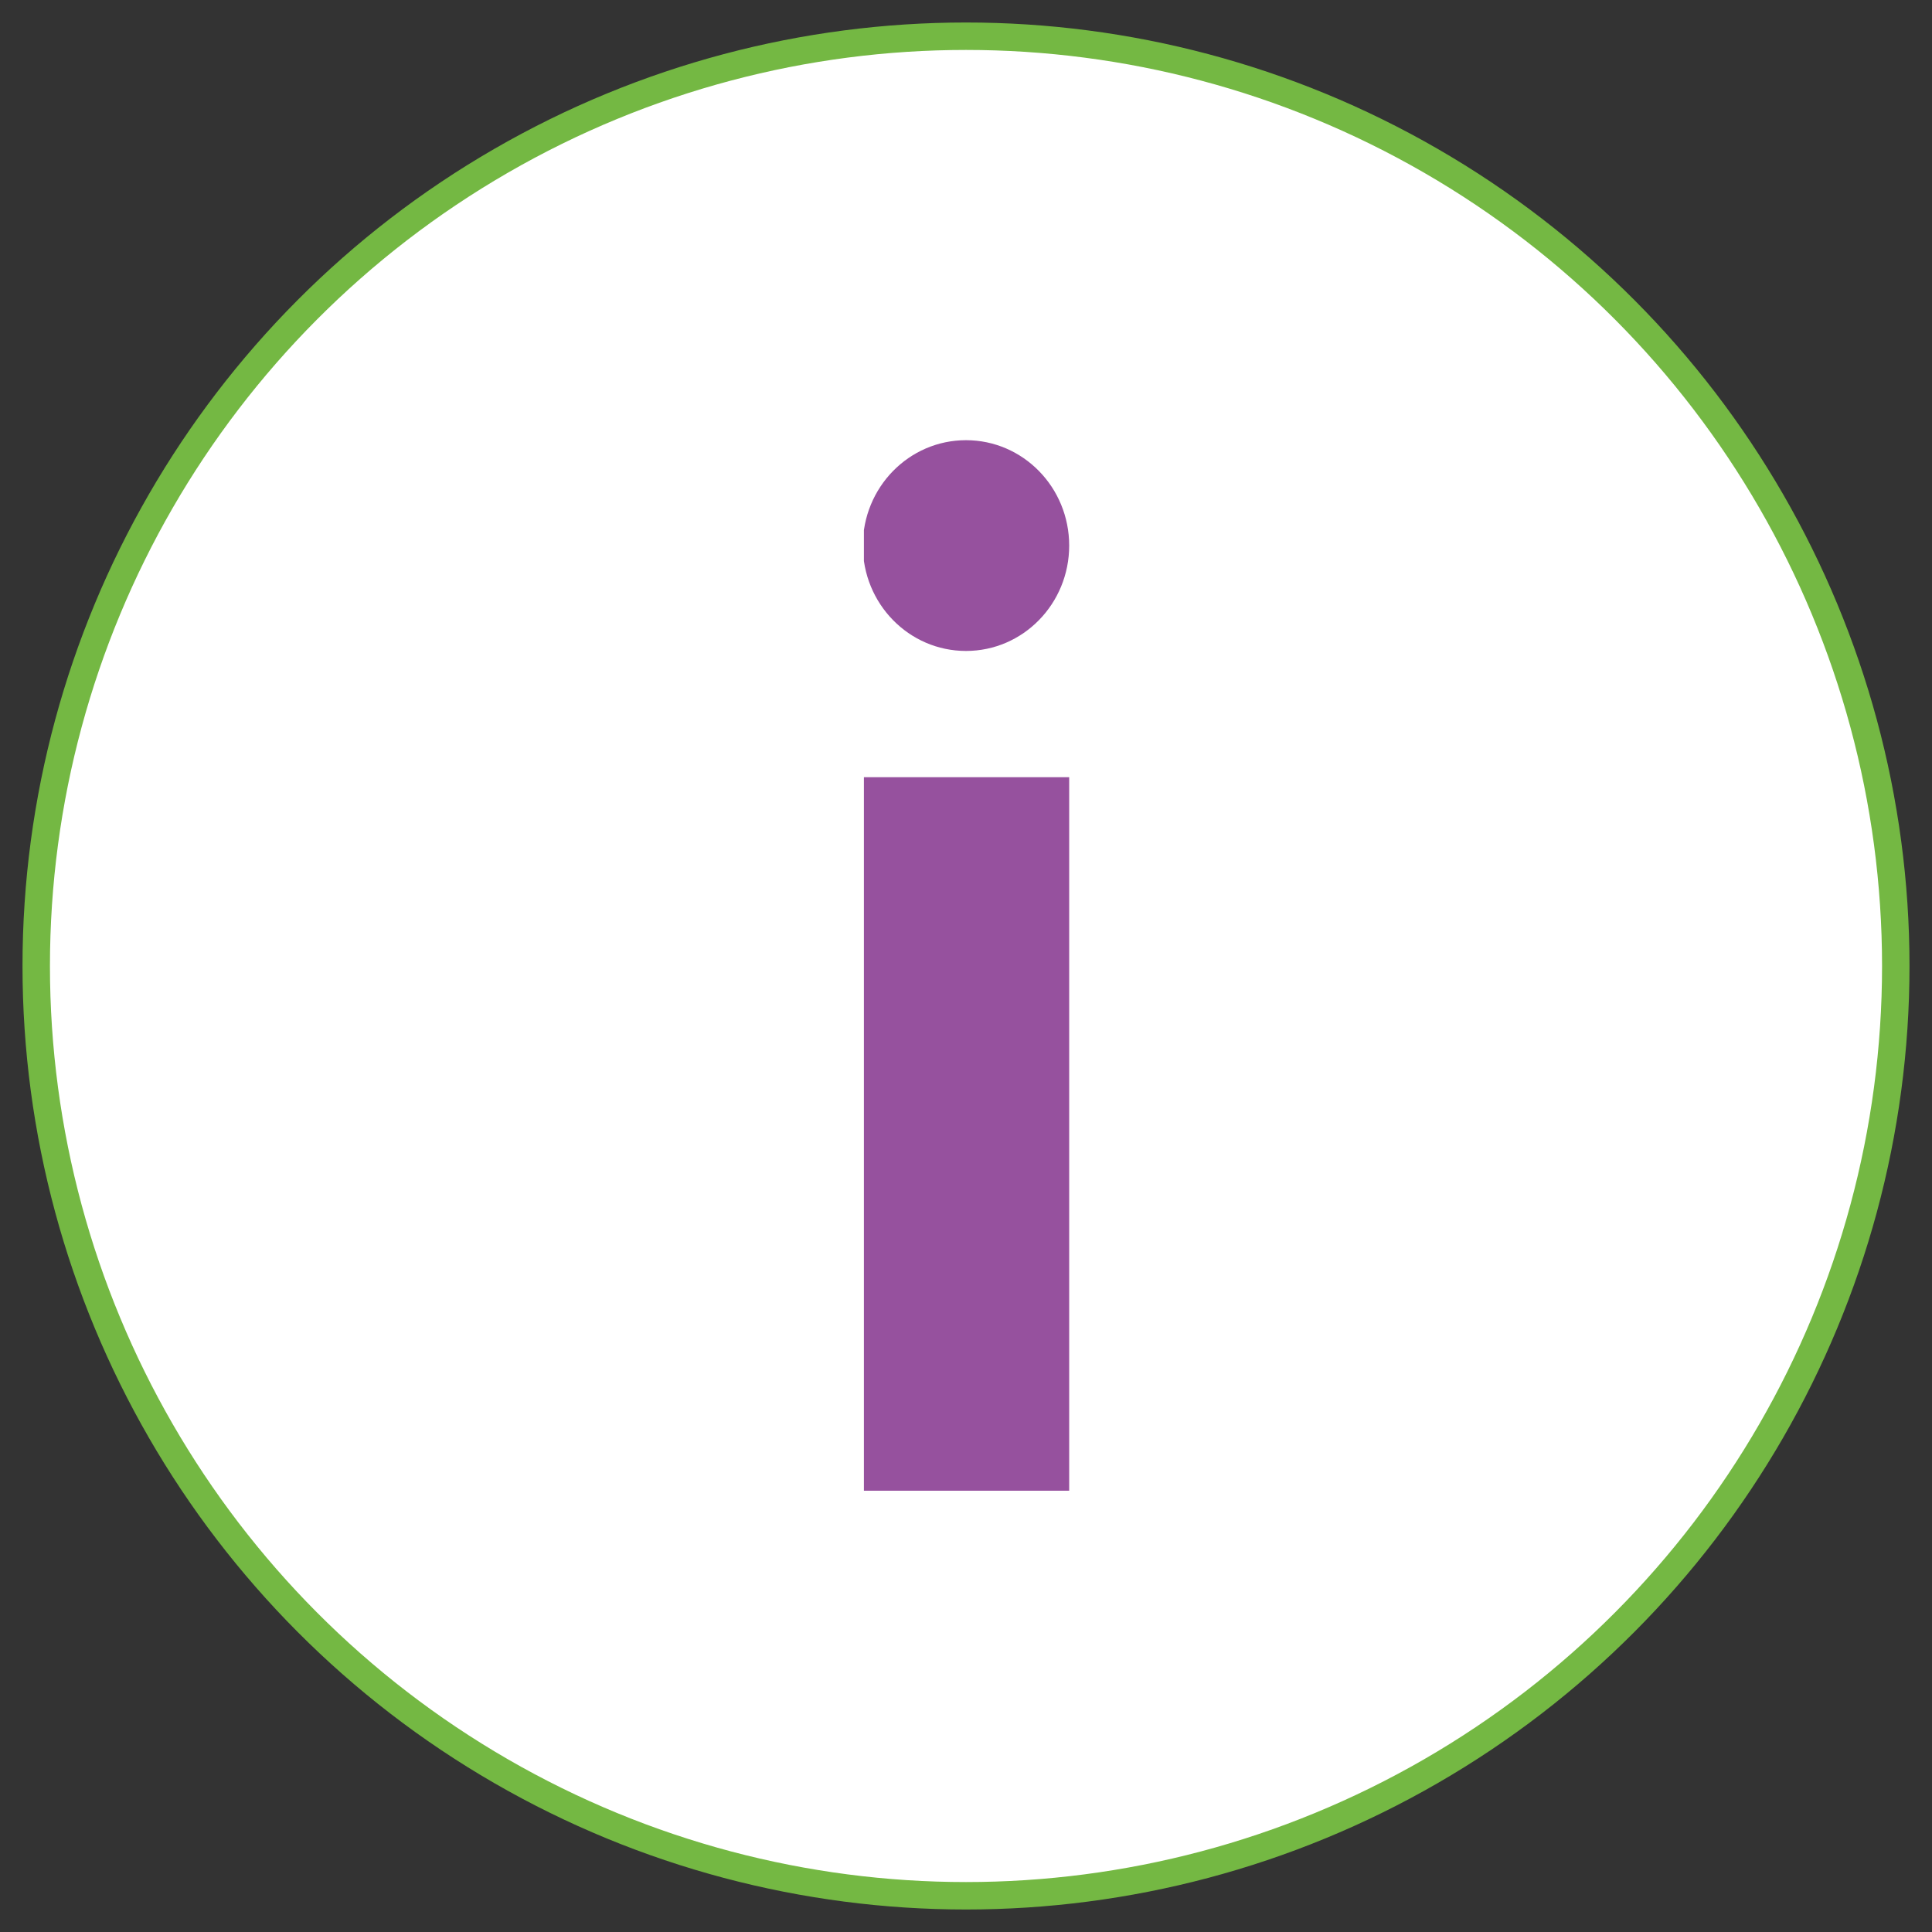 <?xml version="1.0" encoding="utf-8"?>
<!-- Generator: Adobe Illustrator 27.2.0, SVG Export Plug-In . SVG Version: 6.00 Build 0)  -->
<svg version="1.1" id="Layer_1" xmlns="http://www.w3.org/2000/svg" xmlns:xlink="http://www.w3.org/1999/xlink" x="0px" y="0px"
	 viewBox="0 0 176 176" style="enable-background:new 0 0 176 176;" xml:space="preserve">
<rect x="0" y="0" width="176" height="176" fill="#333333" stroke="none"/>
<style type="text/css">
	.st0{fill:#FFFFFF;stroke:#74B843;stroke-width:2.5;stroke-miterlimit:10;}
	.st1{fill:#96519E;}
	.st2{clip-path:url(#SVGID_00000045578500311098987670000011164467071834499473_);}
</style>
<g>
	<circle class="st0" cx="88" cy="88" r="84.7"/>
</g>
<g>
	<rect x="78.7" y="70.8" class="st1" width="18.7" height="65"/>
	<g>
		<defs>
			<rect id="SVGID_1_" x="78.7" y="40.1" width="18.7" height="95.8"/>
		</defs>
		<clipPath id="SVGID_00000066498943757045300400000007225717983106717856_">
			<use xlink:href="#SVGID_1_"  style="overflow:visible;"/>
		</clipPath>
		<g style="clip-path:url(#SVGID_00000066498943757045300400000007225717983106717856_);">
			<path class="st1" d="M88,59.3c5.2,0,9.4-4.3,9.4-9.6s-4.2-9.6-9.4-9.6s-9.4,4.3-9.4,9.6S82.8,59.3,88,59.3"/>
		</g>
	</g>
</g>
</svg>
